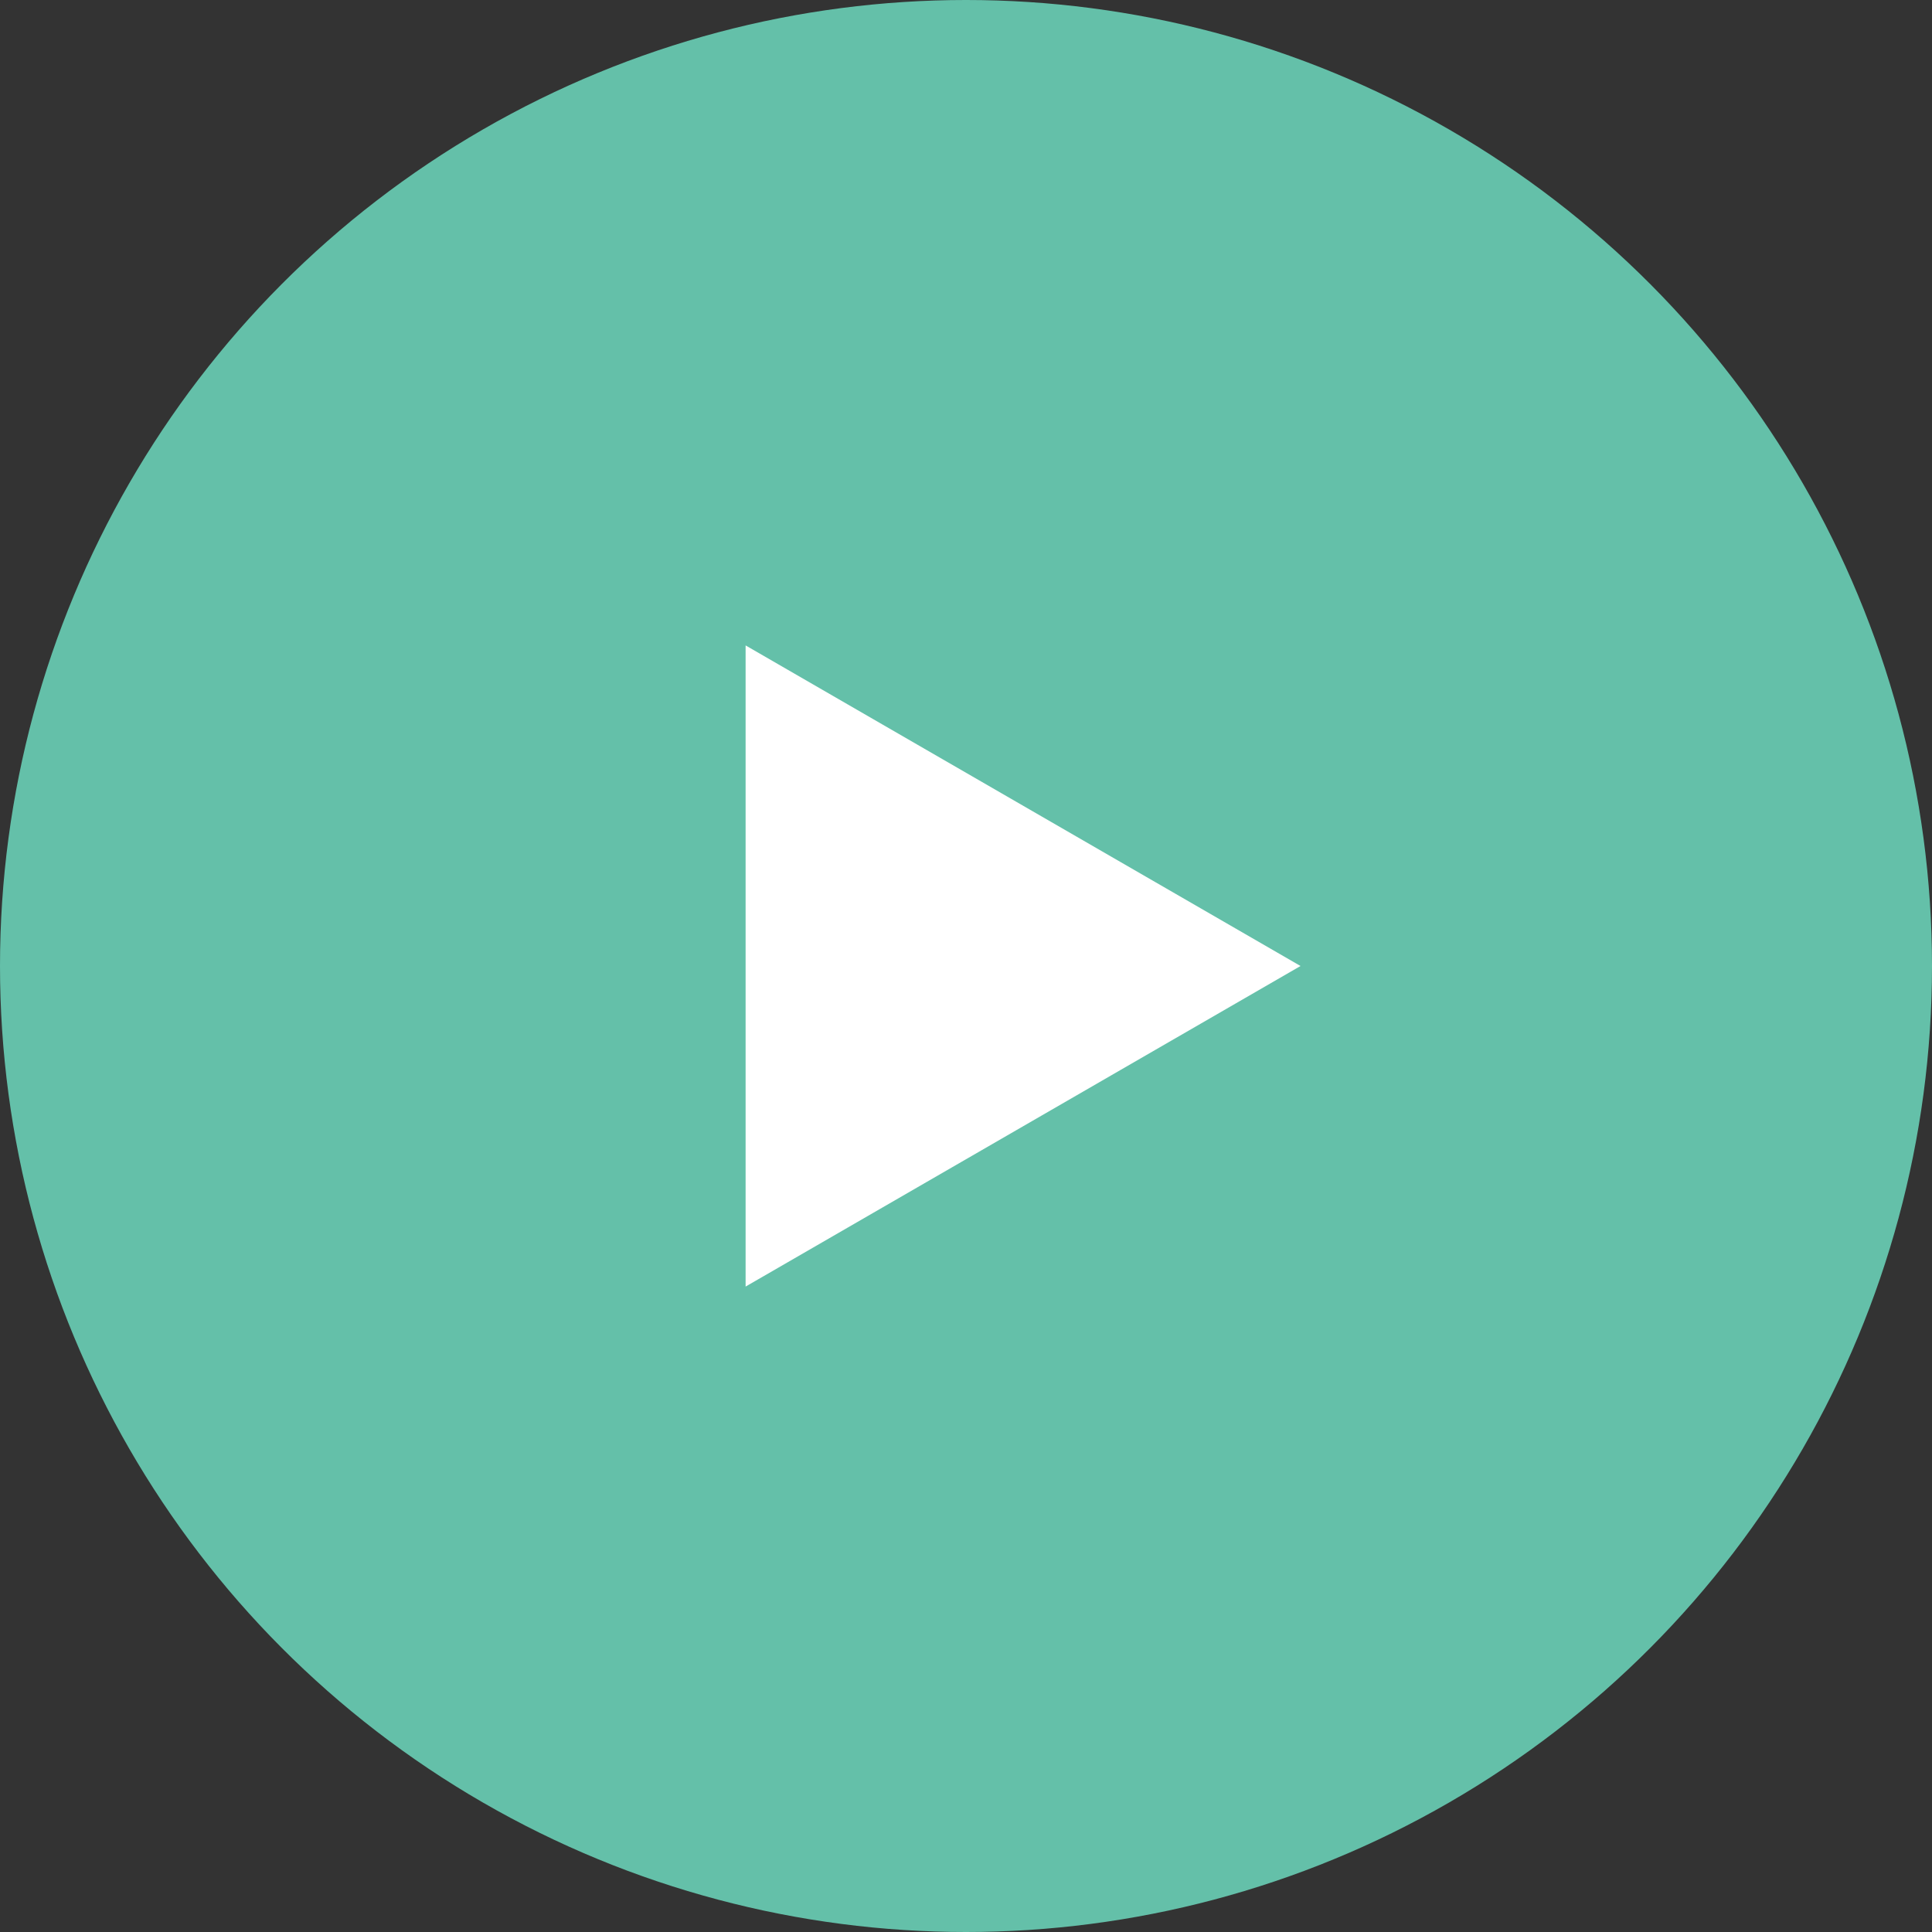 <?xml version="1.0" encoding="UTF-8"?><svg id="b" xmlns="http://www.w3.org/2000/svg" width="54" height="54" viewBox="0 0 54 54"><rect x="0" y="0" width="54" height="54" fill="#333333" stroke="none"/><g id="c"><circle cx="27" cy="27" r="27" fill="#64c0a9"/><polygon points="36.35 27 20.84 35.96 20.84 18.04 36.35 27" fill="#fff"/></g></svg>